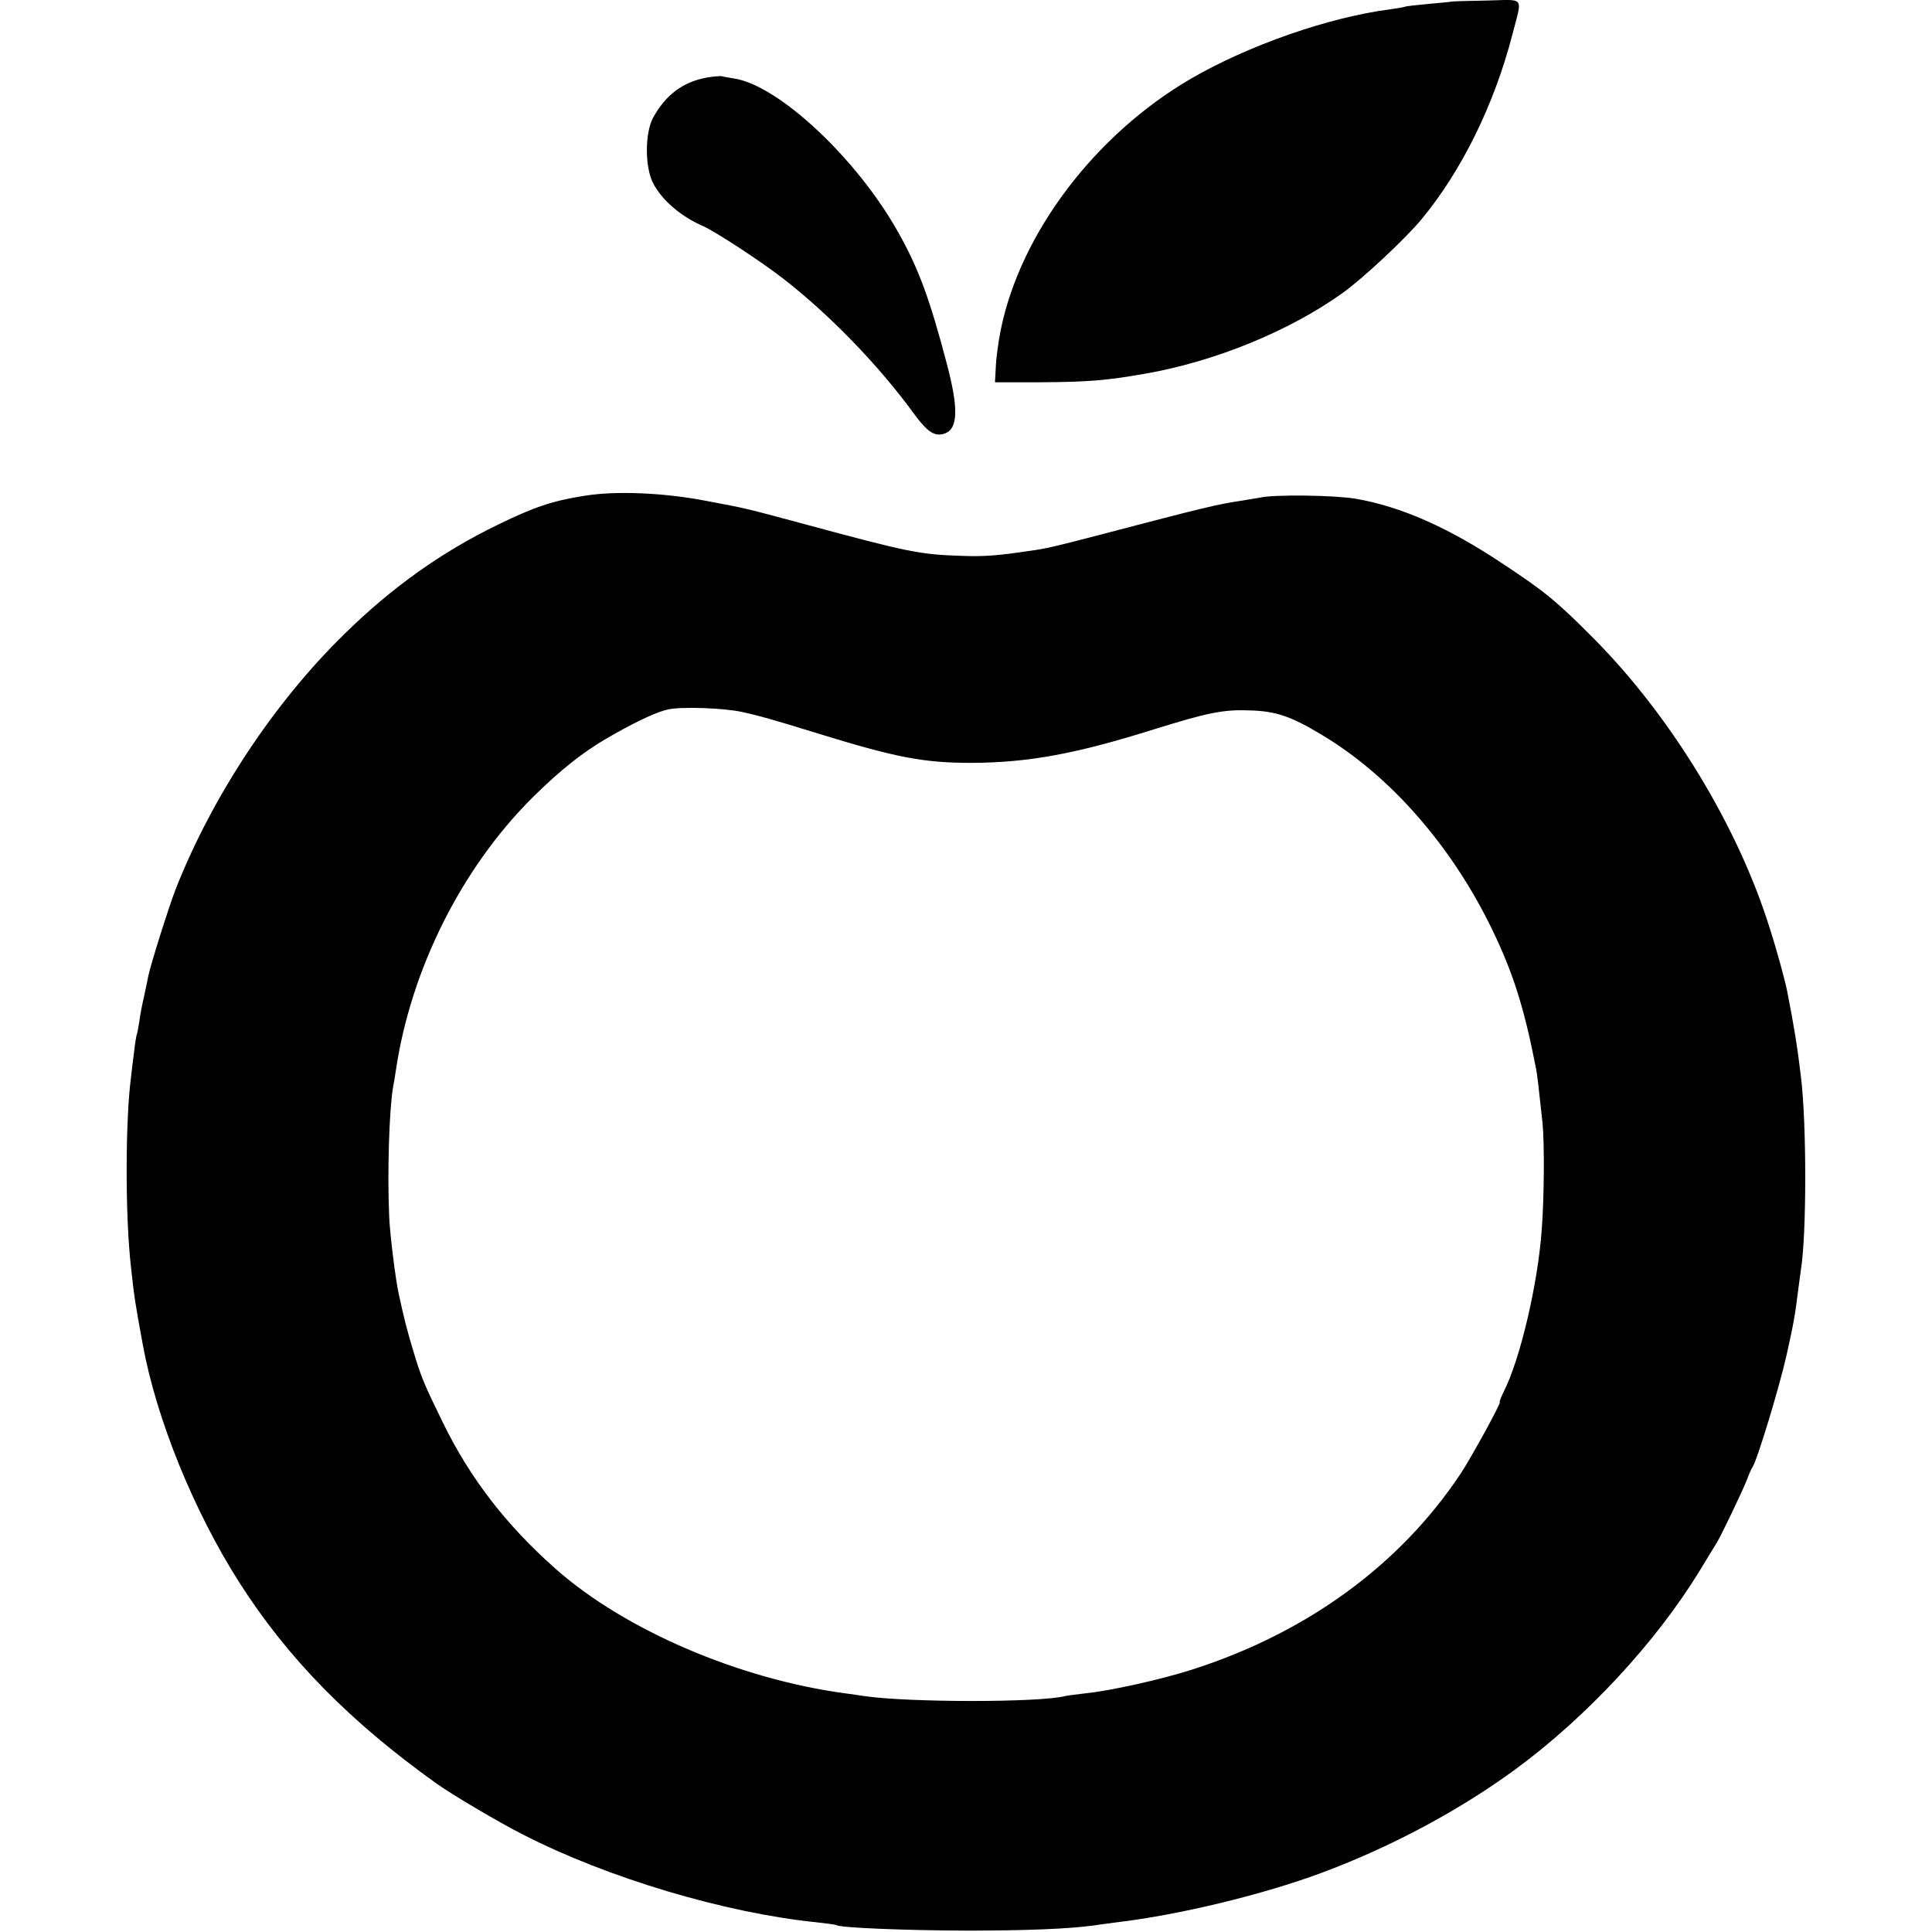 <?xml version="1.0" standalone="no"?>
<!DOCTYPE svg PUBLIC "-//W3C//DTD SVG 20010904//EN"
 "http://www.w3.org/TR/2001/REC-SVG-20010904/DTD/svg10.dtd">
<svg version="1.0" xmlns="http://www.w3.org/2000/svg"
 width="700pt" height="700pt" viewBox="0 0 700 700"
 preserveAspectRatio="xMidYMid meet">
<g transform="translate(0,700) scale(0.1,-0.1)"
fill="#000000" stroke="none">
<path d="M5257 6994 c-1 -1 -37 -4 -79 -8 -43 -4 -83 -8 -90 -11 -7 -2 -31 -6
-53 -9 -222 -29 -511 -130 -720 -251 -348 -203 -618 -560 -689 -910 -9 -44
-17 -105 -18 -135 l-3 -55 165 0 c171 1 236 6 379 31 252 44 520 153 715 292
74 53 227 196 286 267 146 176 264 416 330 671 36 141 48 125 -96 122 -69 -1
-126 -3 -127 -4z"/>
<path d="M2561 6719 c-87 -16 -148 -62 -194 -144 -31 -56 -31 -182 0 -240 32
-61 101 -120 180 -154 48 -22 206 -125 290 -190 169 -131 346 -314 473 -488
51 -70 78 -87 115 -73 46 18 48 91 6 250 -62 237 -104 350 -177 479 -150 268
-436 535 -597 557 -18 3 -36 6 -42 8 -5 1 -30 -1 -54 -5z"/>
<path d="M2120 5204 c-117 -18 -185 -41 -316 -105 -204 -99 -384 -227 -556
-396 -255 -249 -478 -587 -611 -923 -25 -65 -93 -279 -101 -322 -2 -13 -9 -43
-14 -68 -6 -25 -14 -65 -17 -90 -4 -24 -8 -47 -10 -50 -1 -3 -6 -30 -9 -60 -4
-30 -9 -71 -11 -90 -21 -157 -22 -507 0 -695 11 -103 15 -128 42 -275 49 -270
185 -605 351 -865 175 -274 399 -502 712 -726 54 -39 226 -141 315 -186 306
-157 731 -284 1065 -318 36 -4 67 -8 70 -10 16 -10 250 -19 465 -20 221 0 376
6 470 19 17 3 53 7 80 11 228 27 530 100 745 180 252 94 498 226 700 374 260
191 510 461 669 721 28 47 56 92 61 100 17 28 92 185 108 225 8 22 18 45 22
50 16 22 99 296 123 405 26 117 31 145 42 235 4 28 8 61 10 74 21 130 21 531
0 701 -12 103 -26 189 -50 310 -7 36 -38 150 -62 224 -114 368 -356 767 -636
1050 -133 134 -177 171 -327 270 -198 133 -374 211 -538 239 -76 13 -296 16
-347 4 -11 -2 -41 -7 -66 -11 -88 -13 -134 -24 -519 -125 -161 -42 -191 -49
-250 -57 -114 -17 -164 -21 -245 -18 -153 5 -193 13 -570 115 -224 60 -197 54
-360 85 -151 29 -325 36 -435 18z m570 -784 c57 -12 113 -28 275 -78 285 -88
384 -106 555 -106 209 1 380 33 666 123 190 59 247 71 344 67 94 -3 147 -21
260 -89 246 -147 469 -401 615 -702 77 -159 117 -284 160 -505 5 -24 9 -63 24
-200 7 -74 6 -268 -3 -385 -14 -197 -78 -470 -138 -588 -10 -20 -16 -37 -14
-37 7 0 -101 -197 -141 -258 -220 -332 -558 -578 -973 -711 -108 -35 -296 -77
-385 -86 -33 -4 -67 -8 -75 -10 -90 -24 -569 -24 -730 0 -14 2 -45 7 -70 10
-383 52 -796 229 -1046 450 -179 158 -311 329 -409 530 -71 145 -79 165 -109
265 -22 74 -31 108 -52 205 -11 51 -32 217 -34 280 -7 155 0 383 14 465 3 14
7 41 10 60 54 367 238 734 495 990 106 105 190 171 296 230 92 52 157 81 197
90 50 10 202 5 268 -10z"/>
</g>
</svg>
